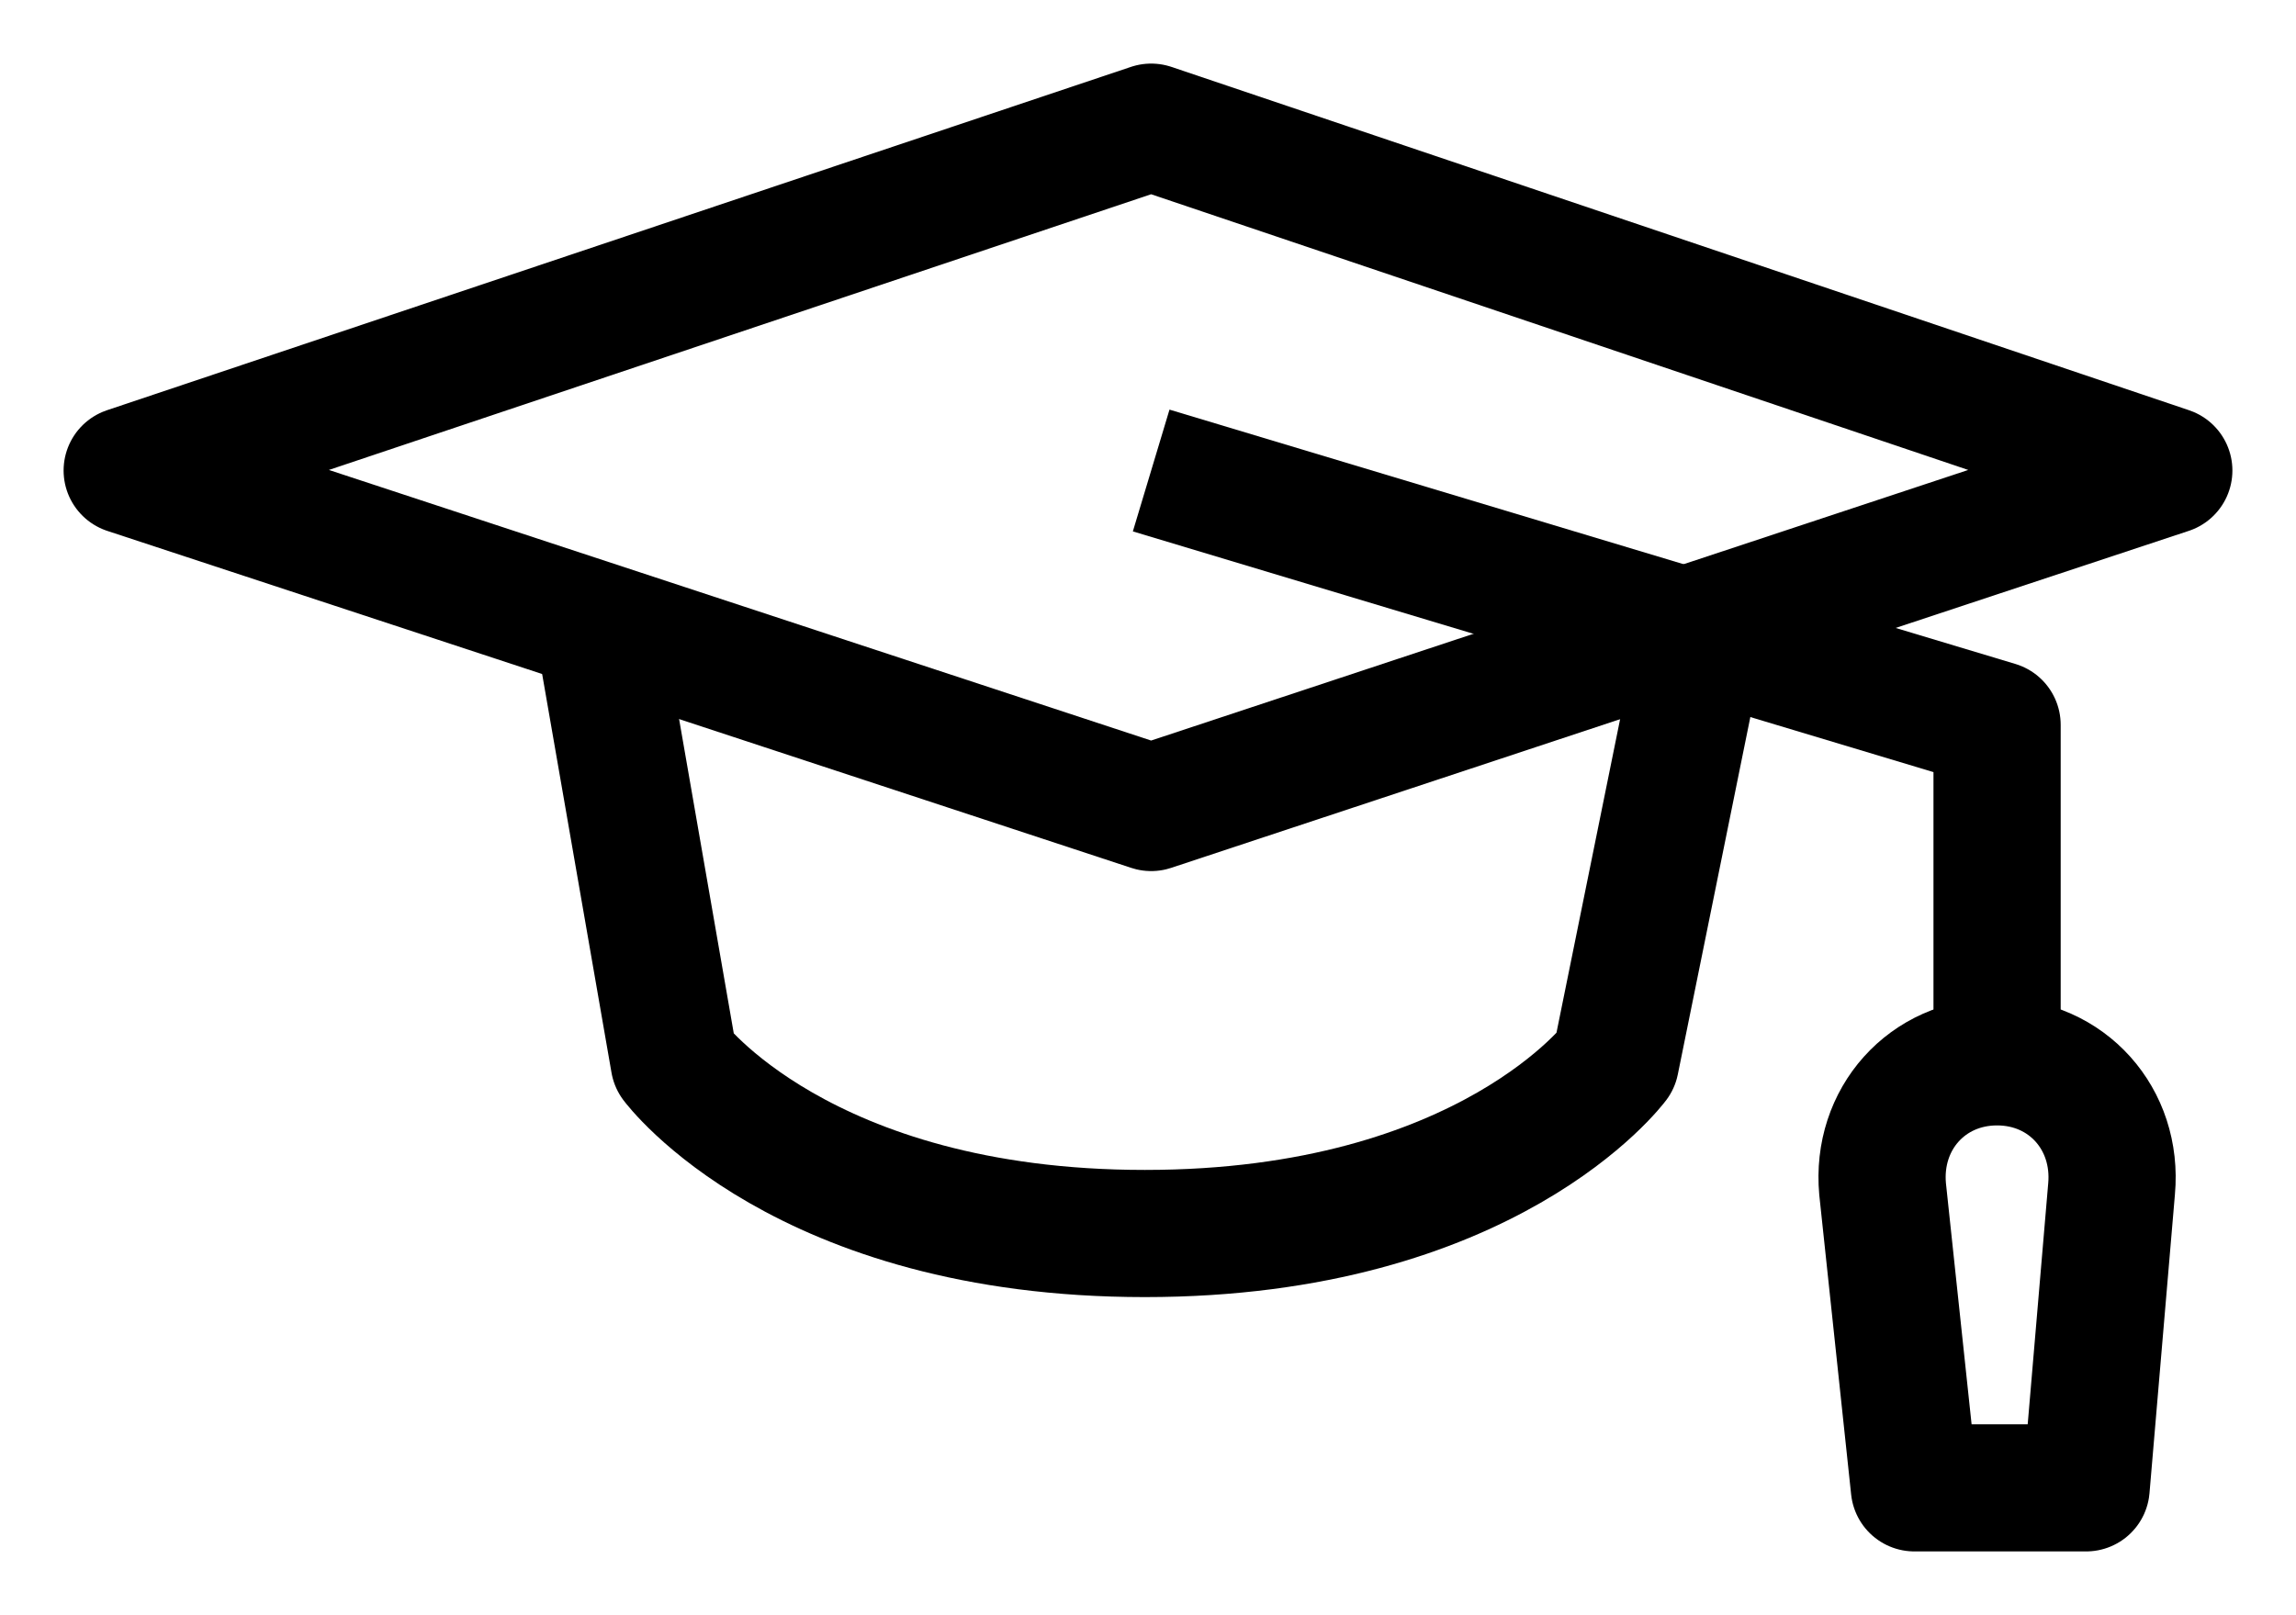 <?xml version="1.0" encoding="utf-8"?>
<!-- Generator: Adobe Illustrator 24.1.2, SVG Export Plug-In . SVG Version: 6.00 Build 0)  -->
<svg version="1.1" id="Layer_1" xmlns="http://www.w3.org/2000/svg" xmlns:xlink="http://www.w3.org/1999/xlink" x="0px" y="0px"
	 viewBox="0 0 36.1 25.4" style="enable-background:new 0 0 36.1 25.4;" xml:space="preserve">
<style type="text/css">
	.st0{fill:none;stroke:#000000;stroke-width:2;stroke-linejoin:round;stroke-miterlimit:10;}
</style>
<g id="Mortar_Board_2_">
	<polygon class="st0" points="18.1,12.7 2,7.4 18.1,2 34.1,7.4 	"/>
	<path class="st0" d="M26.8,9.8l-1.4,6.9c0,0-2,2.7-7.4,2.7s-7.4-2.7-7.4-2.7L9.4,9.8"/>
	<polyline class="st0" points="18.1,7.4 31.4,11.4 31.4,16.7 	"/>
	<path class="st0" d="M32.8,23.4h-2.7l-0.5-4.7c-0.1-1.1,0.7-2,1.8-2h0c1.1,0,1.9,0.9,1.8,2L32.8,23.4z"/>
</g>
</svg>
